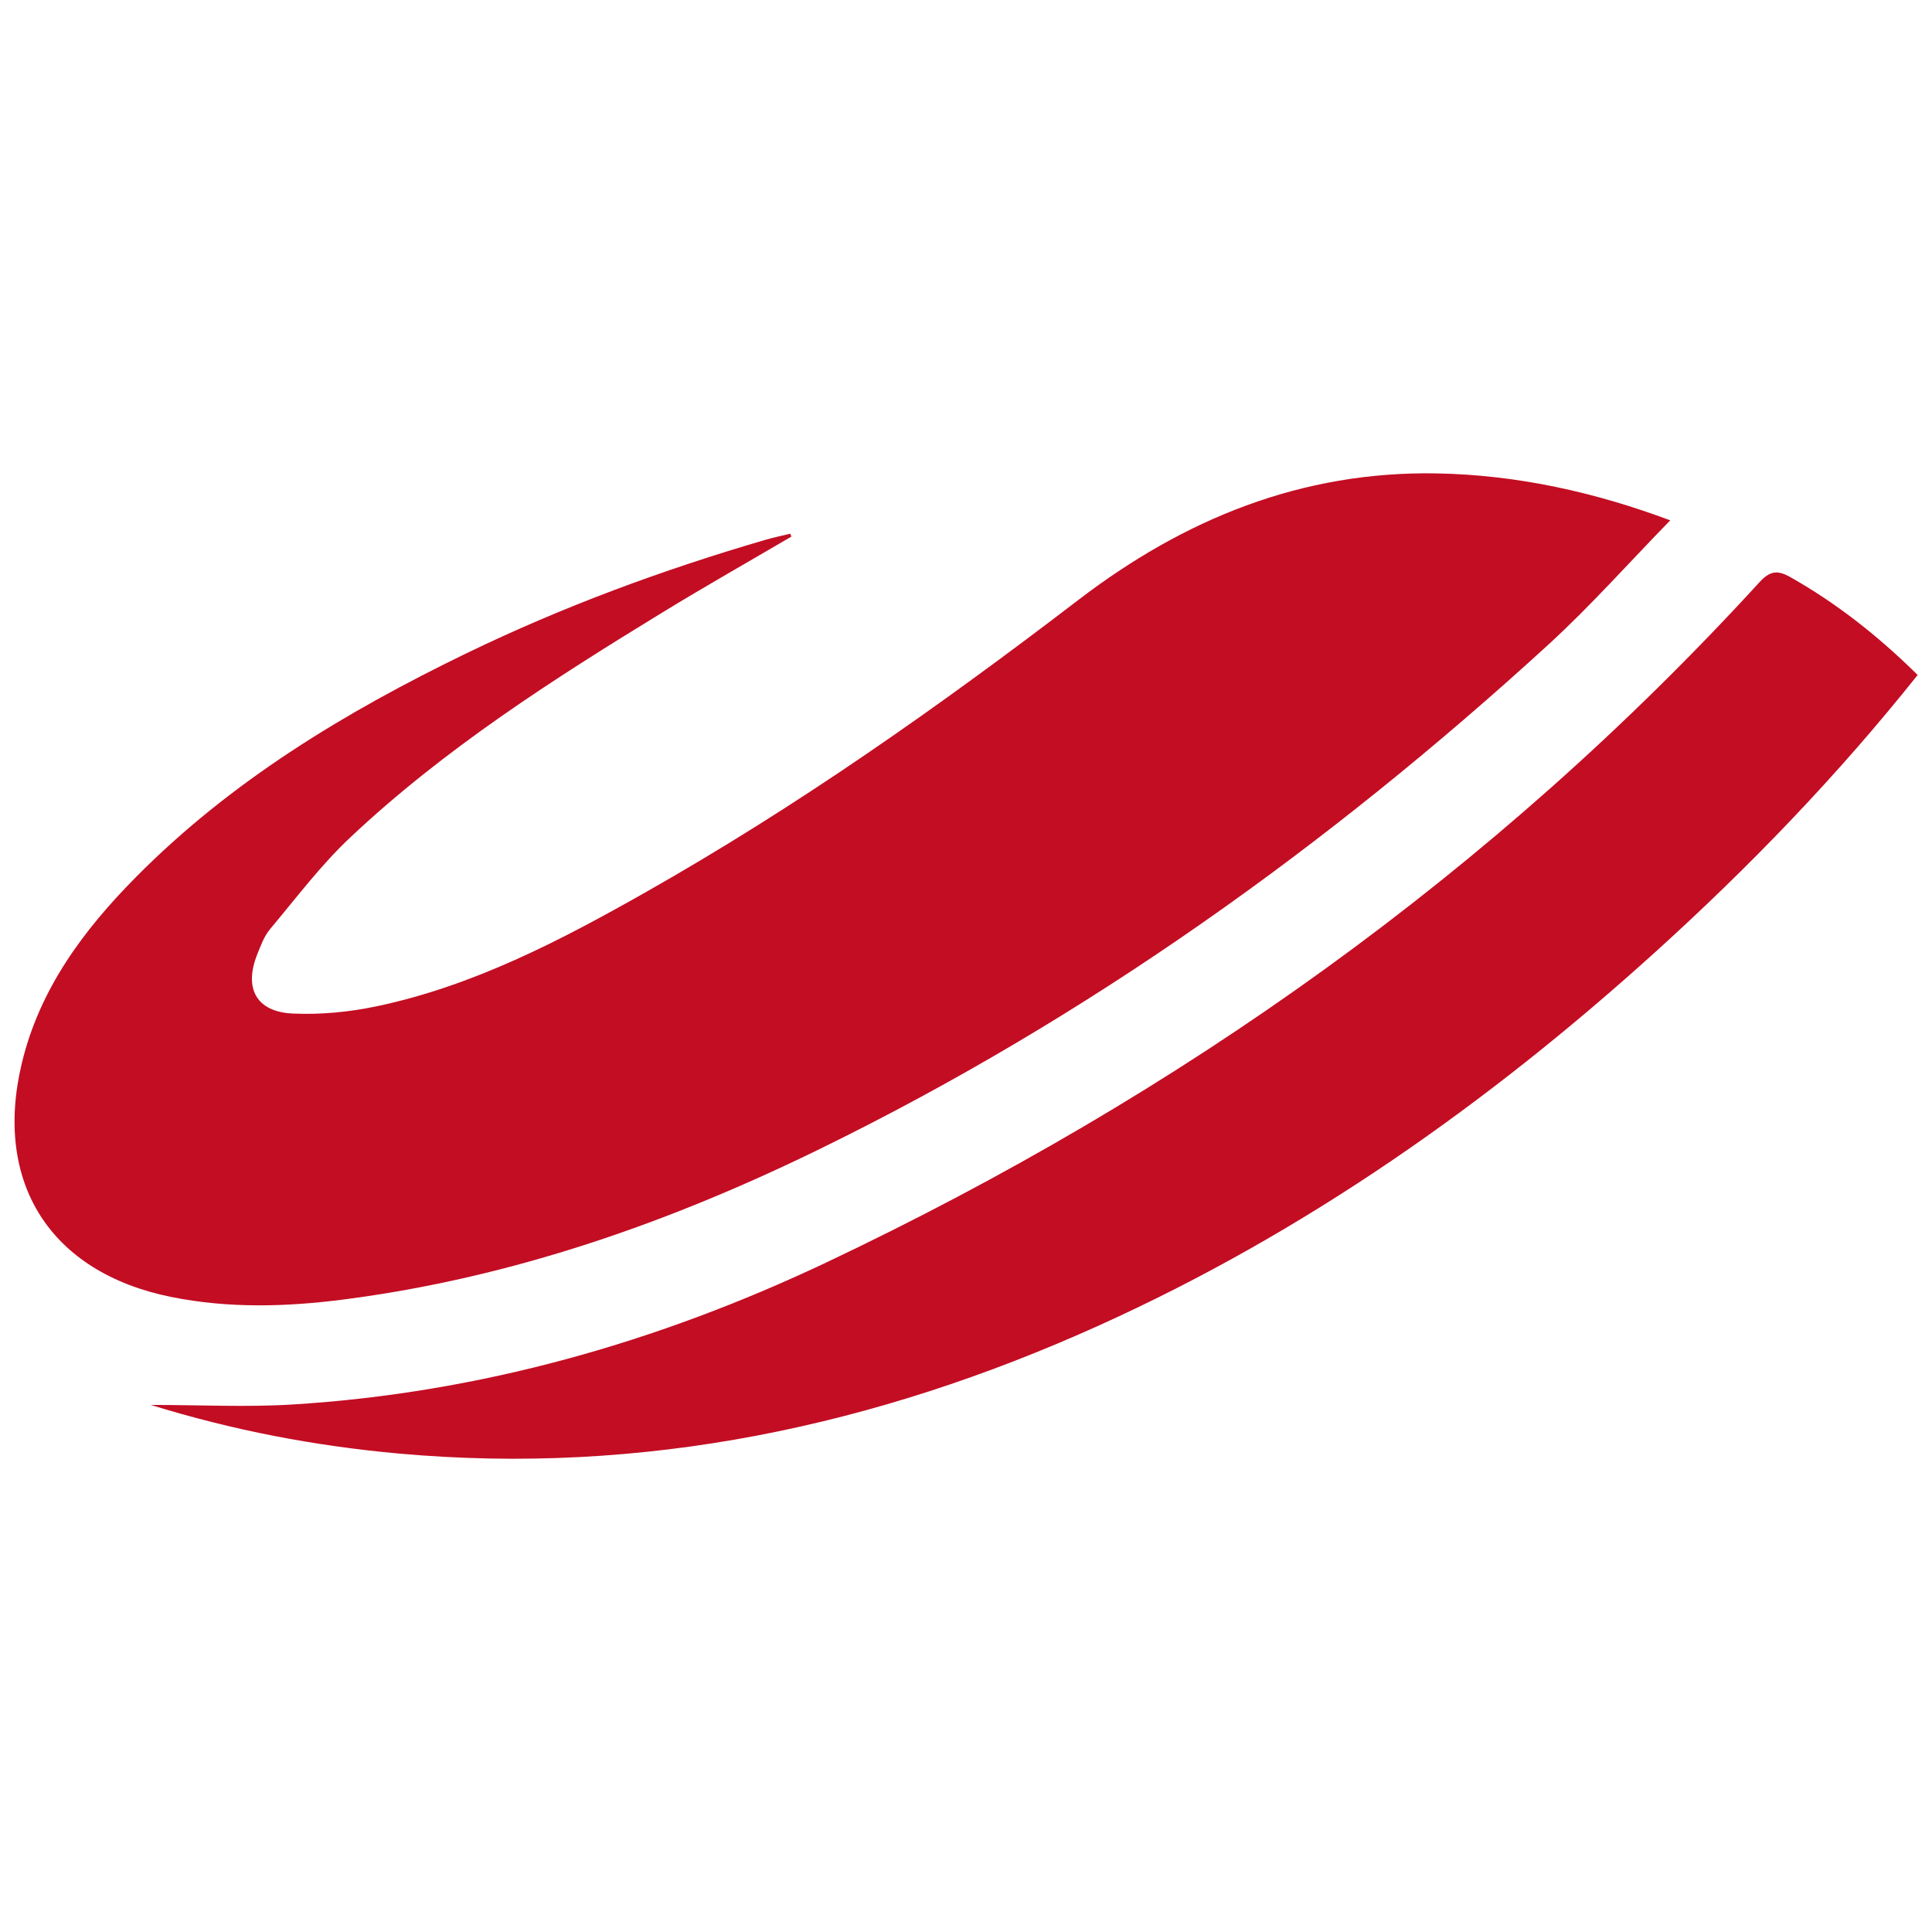 <svg id="图层_1" data-name="图层 1" xmlns="http://www.w3.org/2000/svg" viewBox="0 0 2560 2560"><defs><style>.cls-1{fill:#c30d23;}</style></defs><title>CS-HMT</title><path class="cls-1" d="M1048.64,711c-56.85,33.36-114.22,65.88-170.44,100.26-145.59,89-289.36,181-414.2,298.5-39,36.68-71.61,80.19-106.16,121.4-7.81,9.31-12.32,21.75-16.94,33.3-18,45-1.42,76.25,46.79,78.53,37,1.74,75.26-2,111.59-9.64,127.85-27,242.47-86.71,355-150.39,201.64-114.1,390.59-247.14,574.32-387.8C1569,687.65,1724.74,624,1904,627.29c107,2,209.67,25,309.16,62.21-54.66,56-105.67,113.6-162.12,165.23-290.87,266-609,493.57-963.66,667.19-199.89,97.85-408.52,171-630.66,199.8-76.79,10-153.7,12.23-230.17-3.25C66.84,1686.14-9.21,1567.3,29,1408.46c23.56-98,81.4-175.73,150.58-245.72,126.31-127.8,277.71-219.14,438-296.85C745.25,804,878,755.07,1014.09,715.32c10.87-3.17,22-5.44,33-8.12C1047.62,708.45,1048.13,709.7,1048.64,711Z"/><path class="cls-1" d="M2541,894.38C2434,1028.6,2317.7,1149,2193.25,1261.6c-222,200.83-464.4,371.75-738.27,495.27-295,133-602.58,198.51-927.17,169.1-110.3-10-218.72-30.57-328-64.38,65.11,0,126.62,3.19,187.69-.56,248.33-15.26,484.21-82.48,707.66-188.32,468.63-222,885.05-517.37,1236.2-901.21,14.11-15.42,24.2-16.28,41.05-6.73C2434,799.65,2488.86,842.89,2541,894.38Z"/></svg>